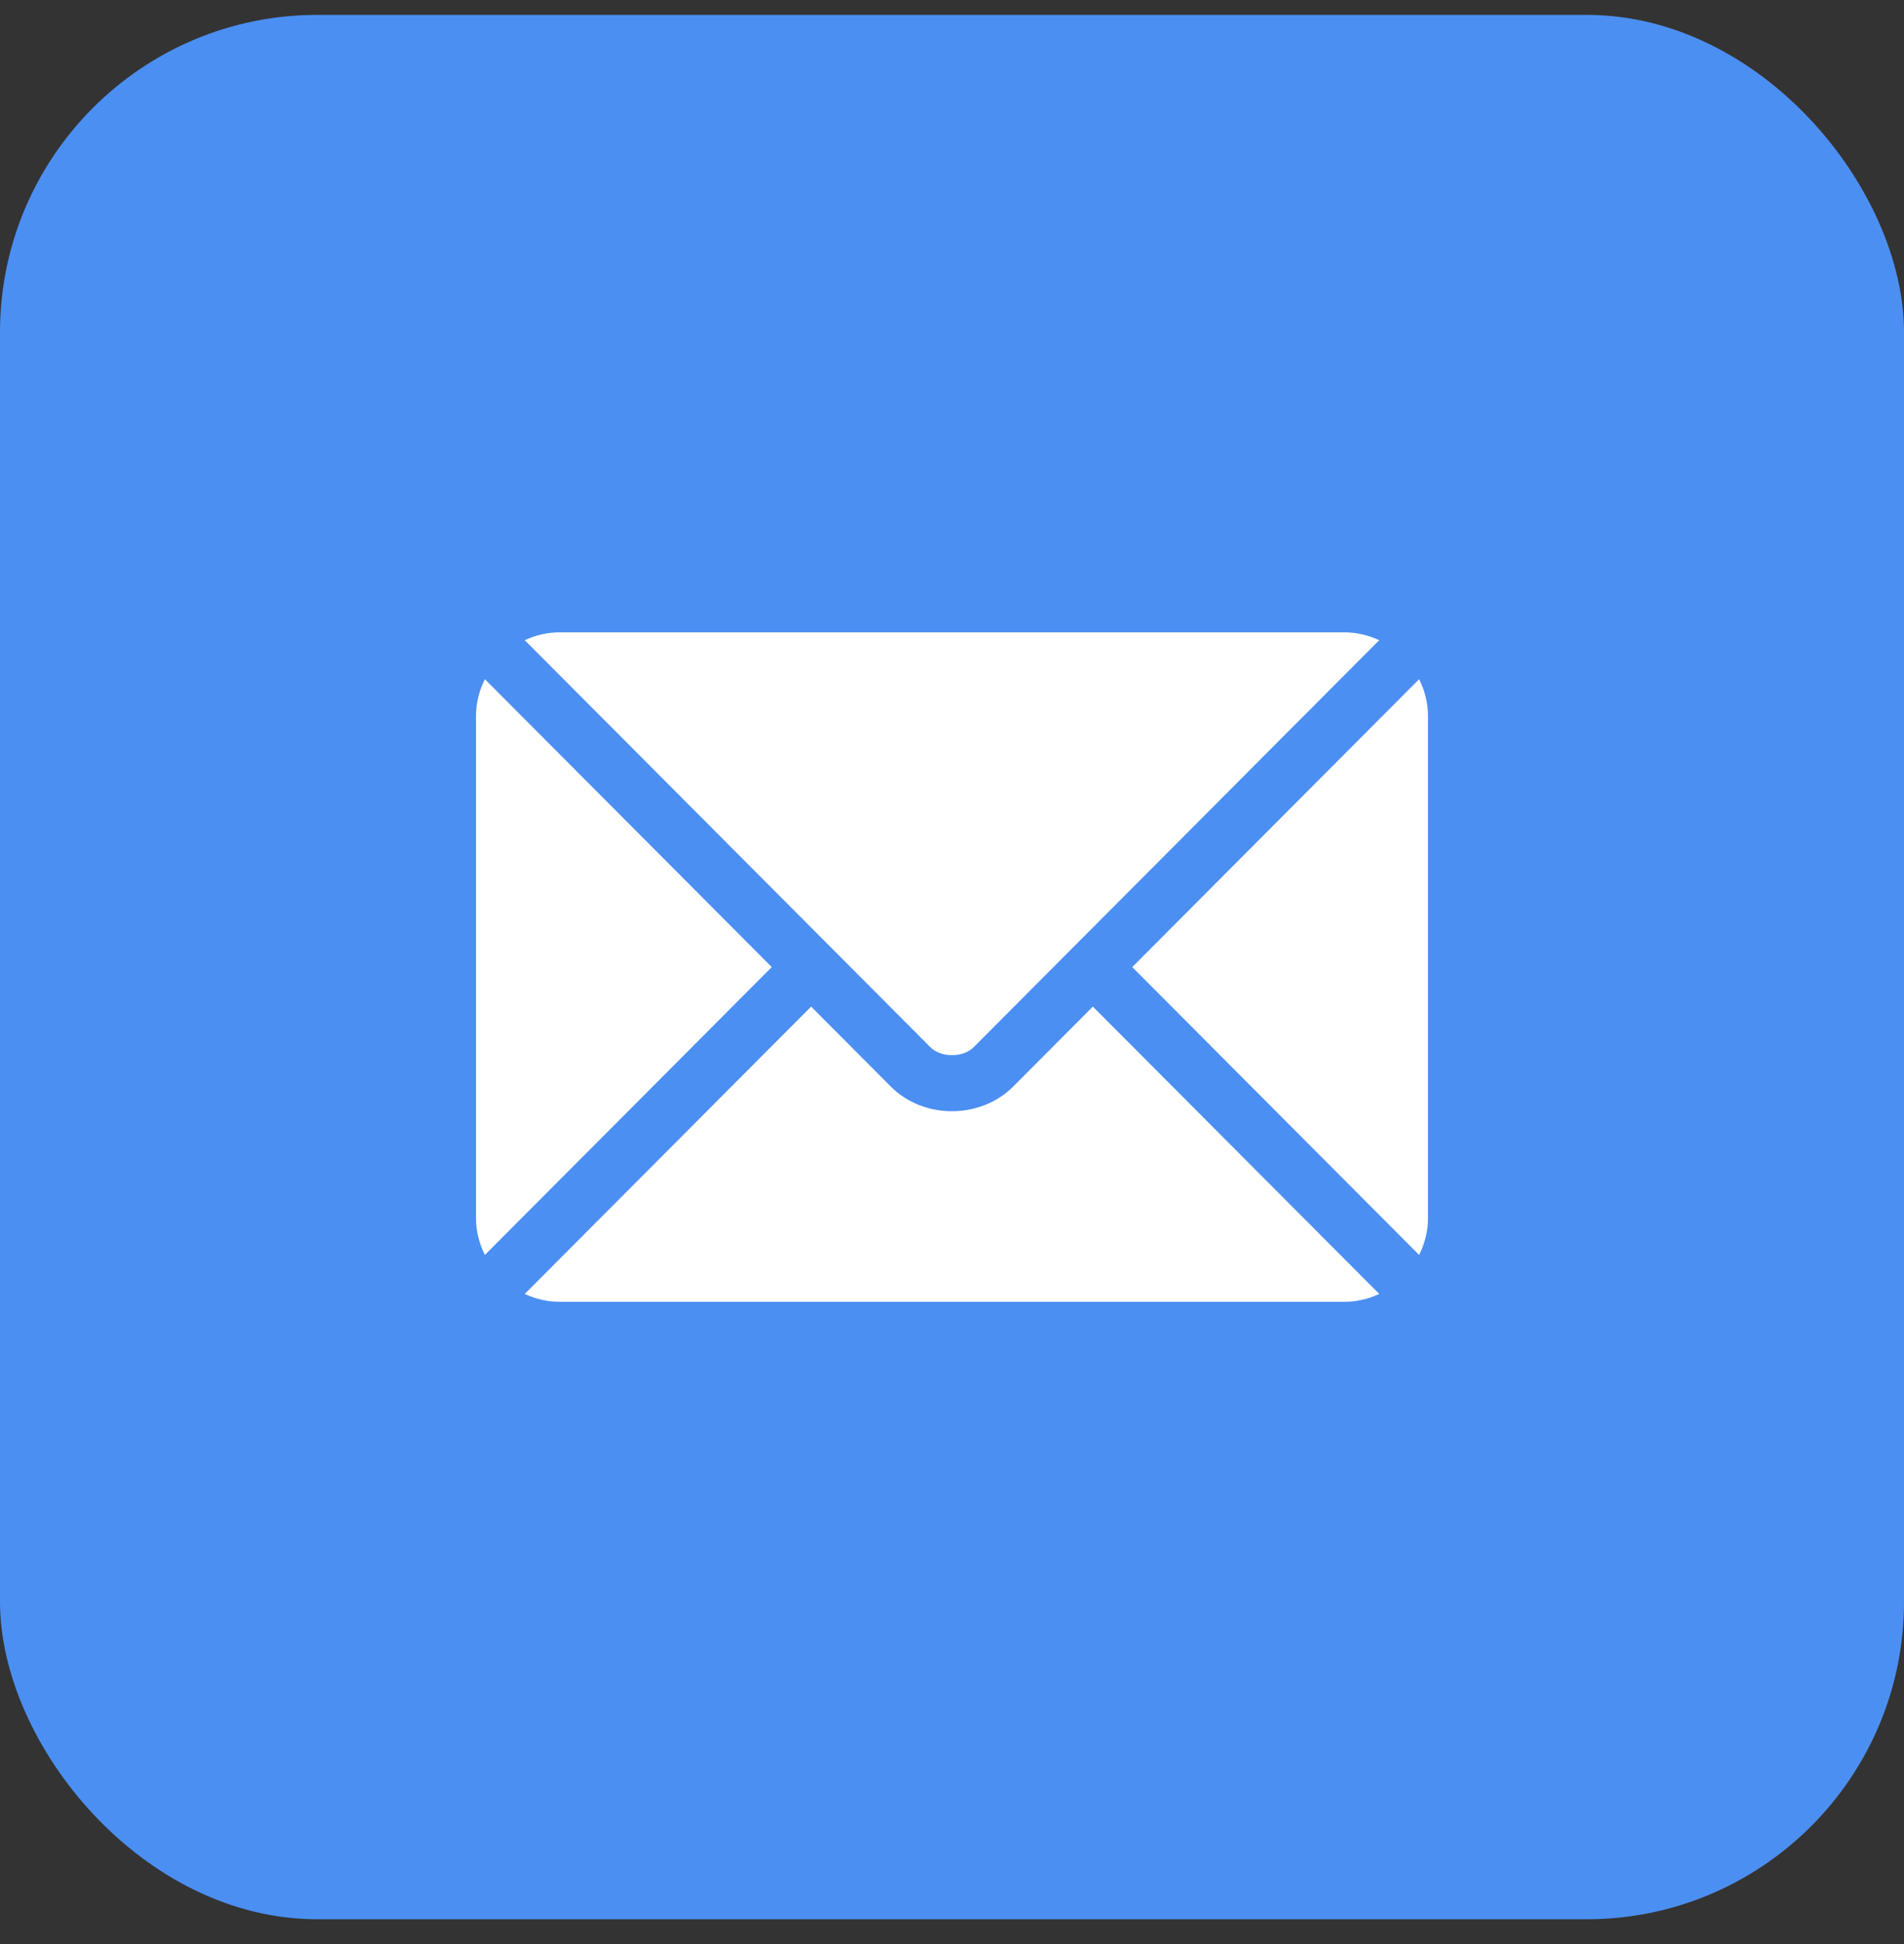 <svg width="48" height="49" viewBox="0 0 48 49" fill="none" xmlns="http://www.w3.org/2000/svg">
<rect x="0" y="0" width="48" height="49" fill="#333333" stroke="none"/>
<rect y="0.375" width="48" height="48" rx="8" fill="#4C8FF2"/>
<g clip-path="url(#clip0_620_201499)">
<path d="M27.551 25.371L25.541 27.388C24.726 28.206 23.292 28.224 22.459 27.388L20.449 25.371L13.229 32.614C13.498 32.738 13.794 32.812 14.11 32.812H33.891C34.206 32.812 34.502 32.738 34.771 32.614L27.551 25.371Z" fill="white"/>
<path d="M33.891 15.938H14.109C13.794 15.938 13.498 16.012 13.229 16.136L20.944 23.876C20.945 23.877 20.945 23.877 20.946 23.877C20.946 23.878 20.946 23.878 20.946 23.878L23.455 26.395C23.721 26.662 24.279 26.662 24.546 26.395L27.053 23.879C27.053 23.879 27.054 23.878 27.055 23.877C27.055 23.877 27.056 23.877 27.056 23.876L34.77 16.136C34.502 16.012 34.206 15.938 33.891 15.938Z" fill="white"/>
<path d="M12.224 17.119C12.085 17.4 12 17.712 12 18.047V30.703C12 31.037 12.085 31.349 12.224 31.631L19.456 24.375L12.224 17.119Z" fill="white"/>
<path d="M35.776 17.119L28.544 24.375L35.776 31.631C35.915 31.349 36 31.038 36 30.703V18.047C36 17.712 35.915 17.4 35.776 17.119Z" fill="white"/>
</g>
<defs>
<clipPath id="clip0_620_201499">
<rect width="24" height="24" fill="white" transform="translate(12 12.375)"/>
</clipPath>
</defs>
</svg>
